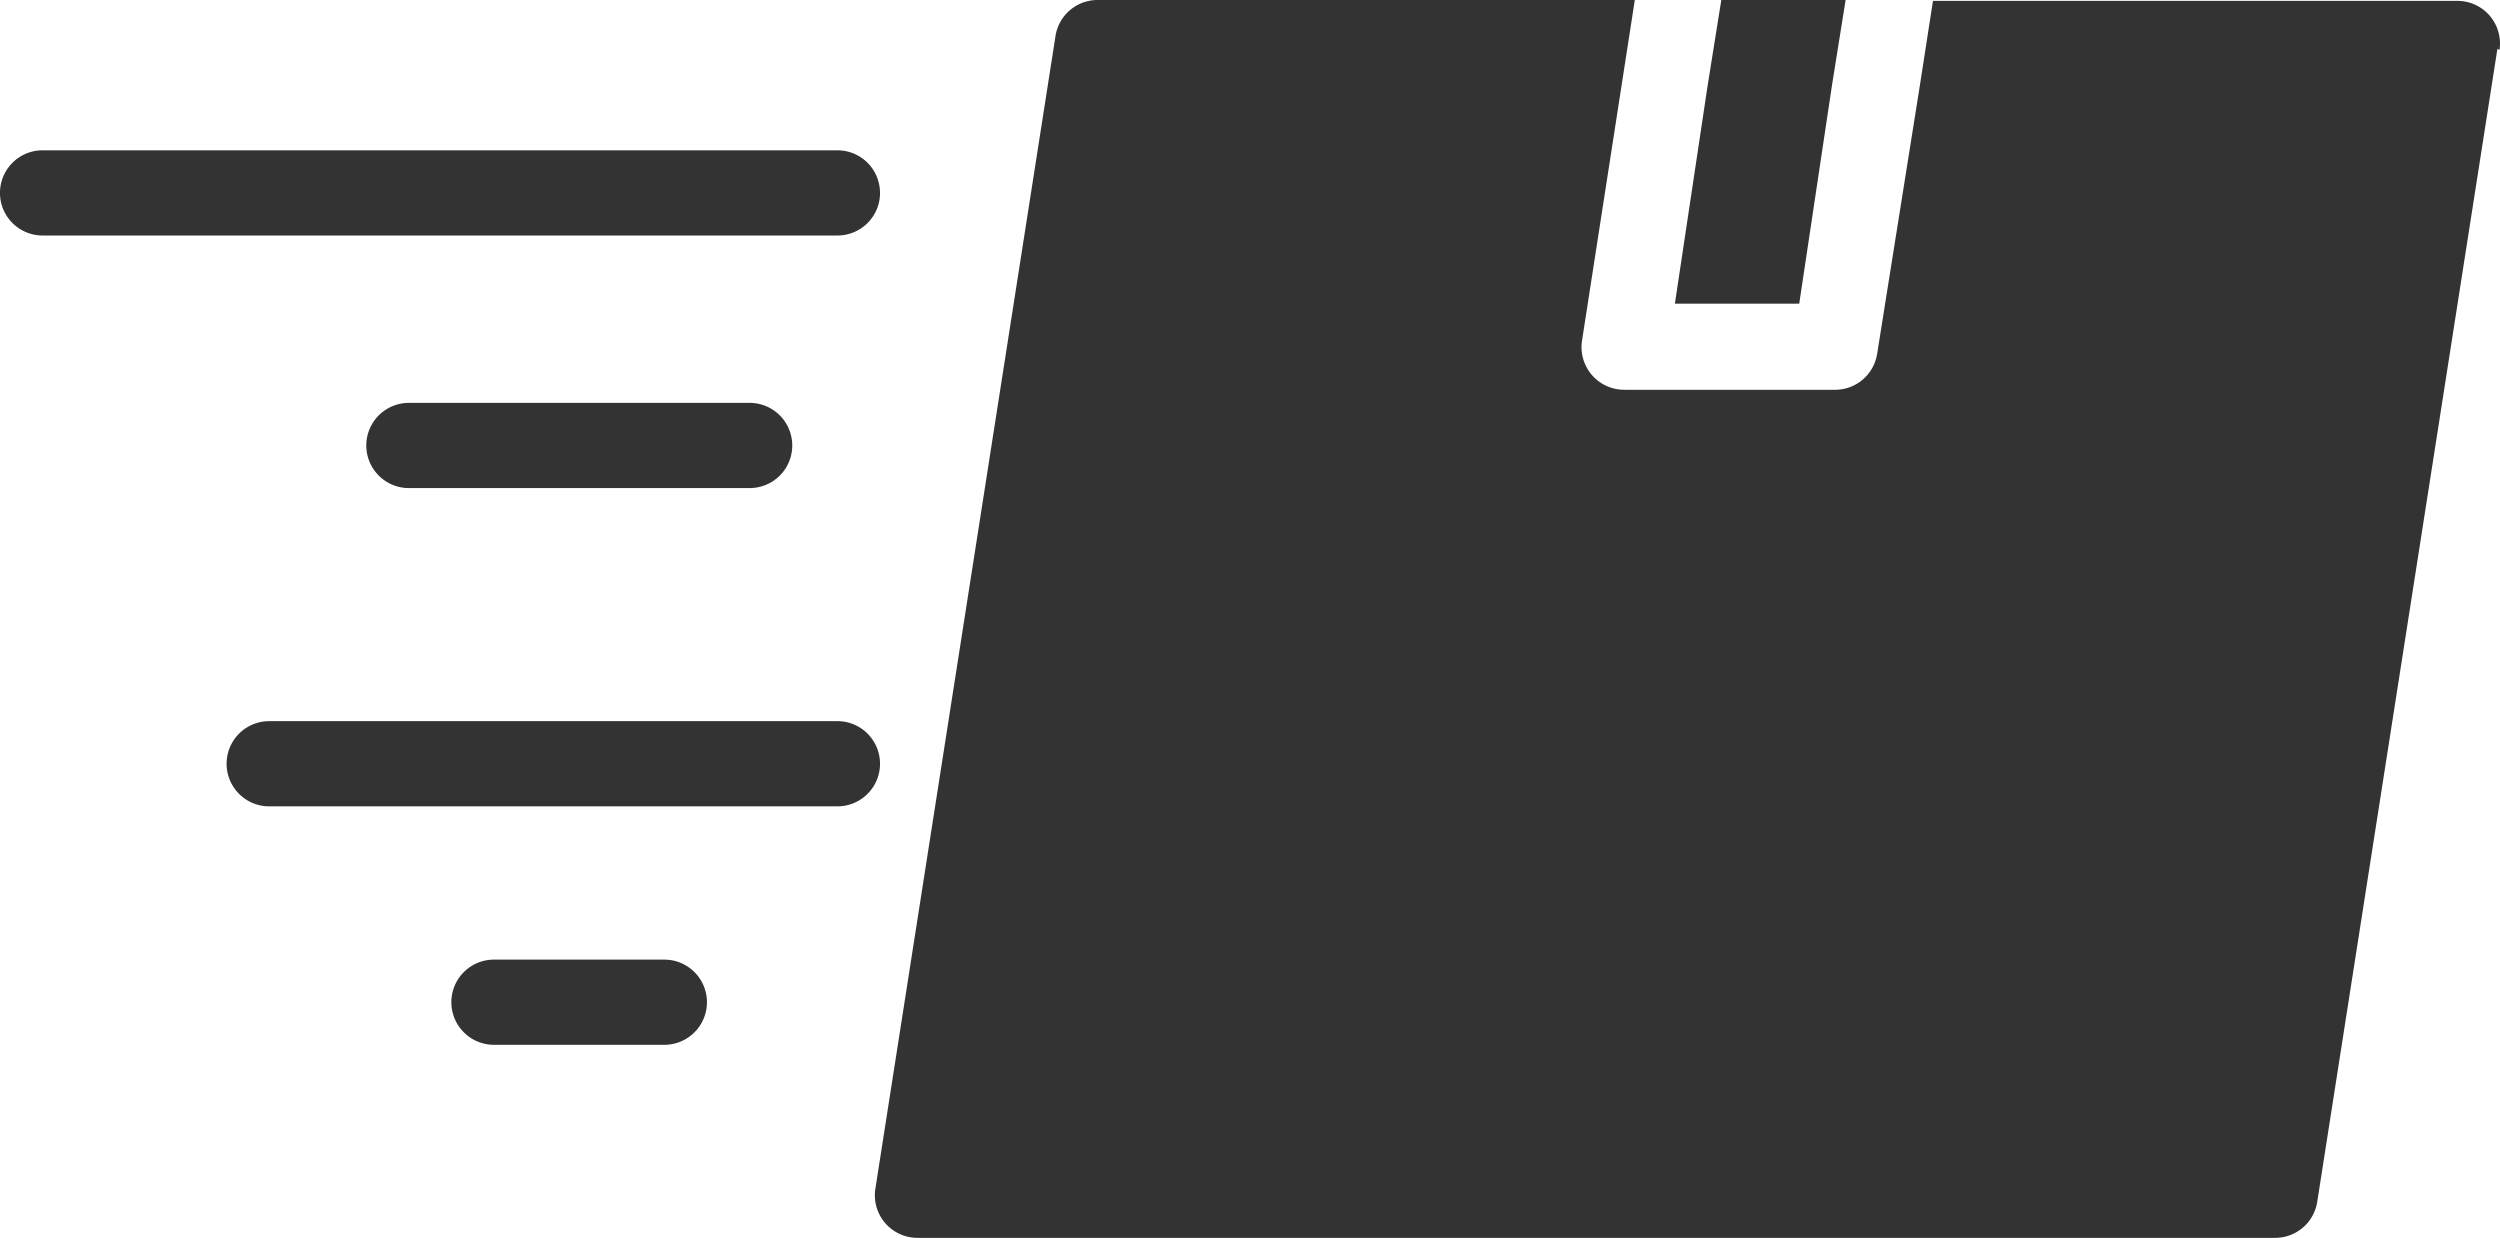 <svg id="Fast_Delivery" data-name="Fast Delivery" xmlns="http://www.w3.org/2000/svg" width="65" height="32.184" viewBox="0 0 65 32.184">
  <path id="Fast_Delivery-2" data-name="Fast Delivery" d="M67.612,18.744l-4.685,29.98a1.107,1.107,0,0,1-1.107.93H26.546a1.107,1.107,0,0,1-1.107-1.274L30.124,18.4a1.107,1.107,0,0,1,1.107-.93H45.185l-.343,2.215-1.03,6.645a1.109,1.109,0,0,0,1.1,1.274H50.38a1.107,1.107,0,0,0,1.107-.941l1.107-6.955.343-2.215H66.56a1.107,1.107,0,0,1,1.107,1.274Zm-17.3.941.354-2.215H47.434l-.354,2.215-.853,5.681H49.46Zm-24.752,2.8a1.107,1.107,0,0,0-1.107-1.107H3.787a1.107,1.107,0,0,0,0,2.215H24.453A1.107,1.107,0,0,0,25.561,22.487Zm-12.249,5.46a1.107,1.107,0,0,0,0,2.215h8.86a1.107,1.107,0,0,0,0-2.215ZM24.453,36.22H9.679a1.107,1.107,0,1,0,0,2.215H24.453a1.107,1.107,0,1,0,0-2.215Zm-4.5,6.2h-4.43a1.107,1.107,0,0,0,0,2.215h4.43a1.107,1.107,0,1,0,0-2.215Z" transform="translate(-2.68 -17.47)" fill="#333"/>
</svg>
